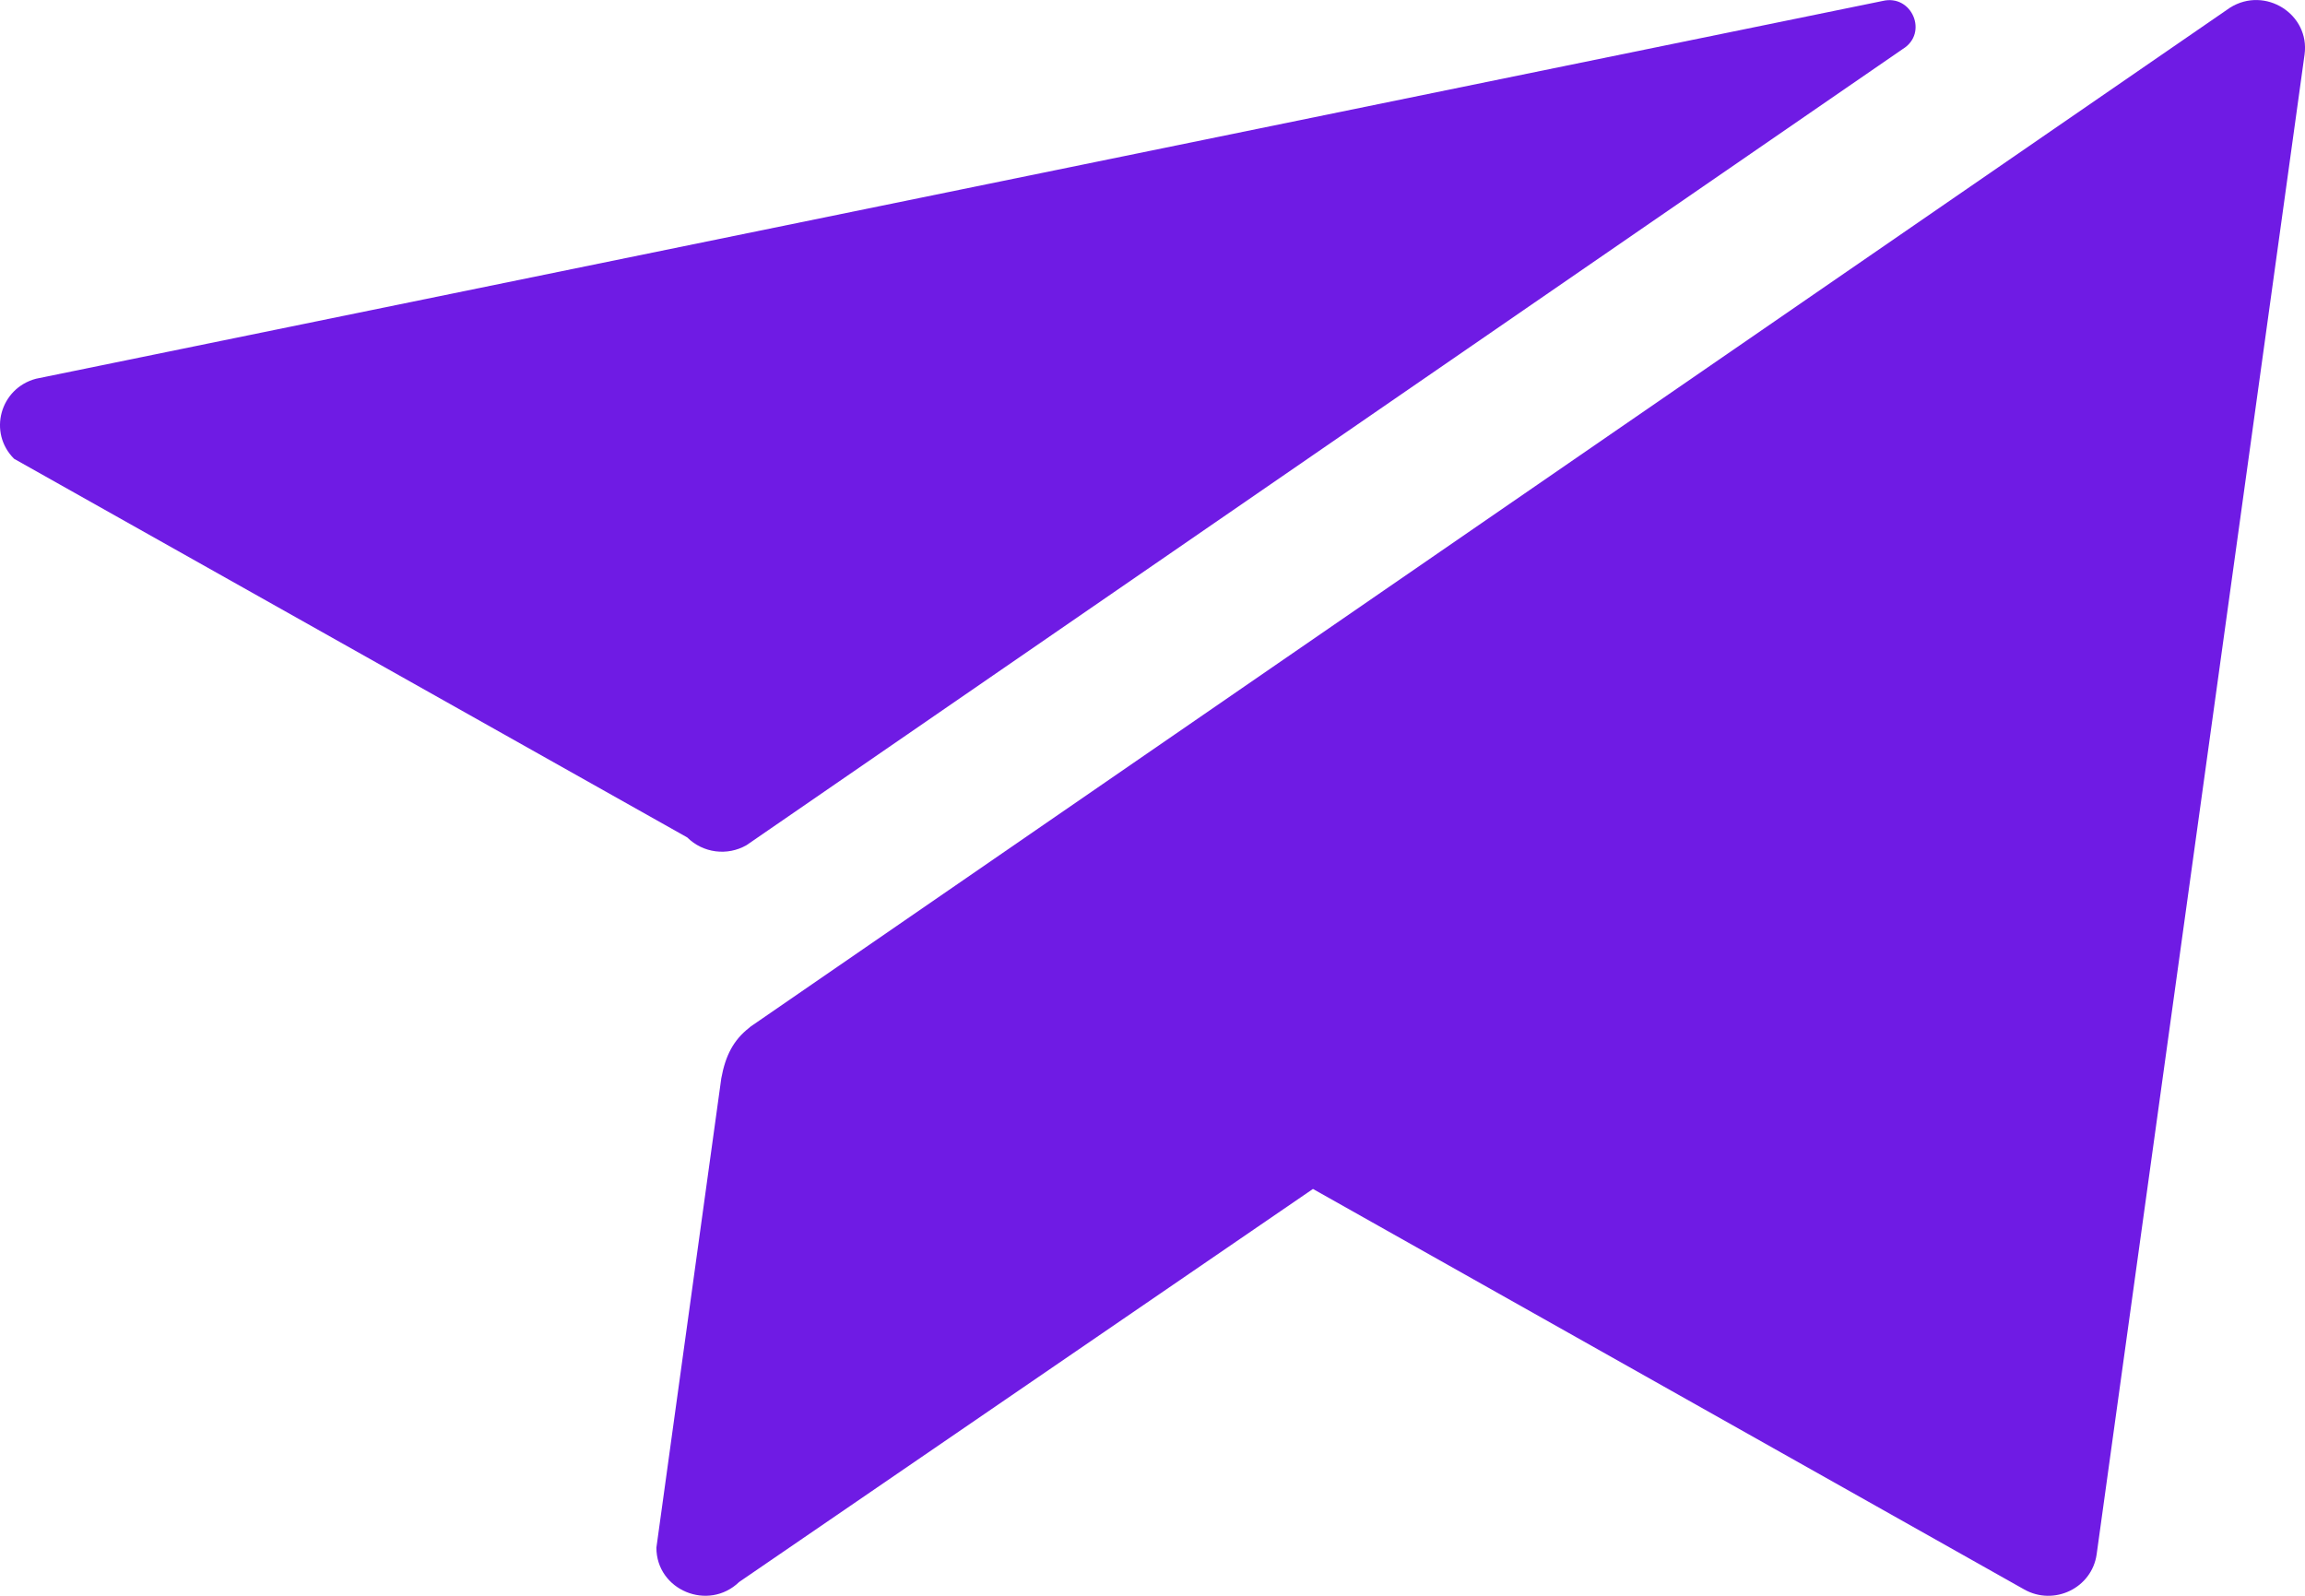 <svg width="26" height="18" viewBox="0 0 26 18" xmlns="http://www.w3.org/2000/svg">
<path d="M8.489 11.564L25.155 0.086C25.55 -0.161 26.058 0.16 25.995 0.616L23.65 17.531C23.597 17.912 23.17 18.119 22.832 17.928L14.81 13.411L8.338 17.844C7.99 18.18 7.404 17.937 7.404 17.457L8.136 12.163C8.183 11.906 8.274 11.731 8.451 11.593C8.454 11.588 8.467 11.579 8.489 11.564Z" fill="#6f1be4"/>
<path d="M0.406 4.272L21.235 0.011C21.567 -0.069 21.754 0.374 21.464 0.552L8.421 9.533C8.204 9.658 7.929 9.622 7.752 9.446L0.159 5.175C-0.137 4.88 1.31428e-05 4.38 0.406 4.272Z" fill="#6f1be4"/>
</svg>
